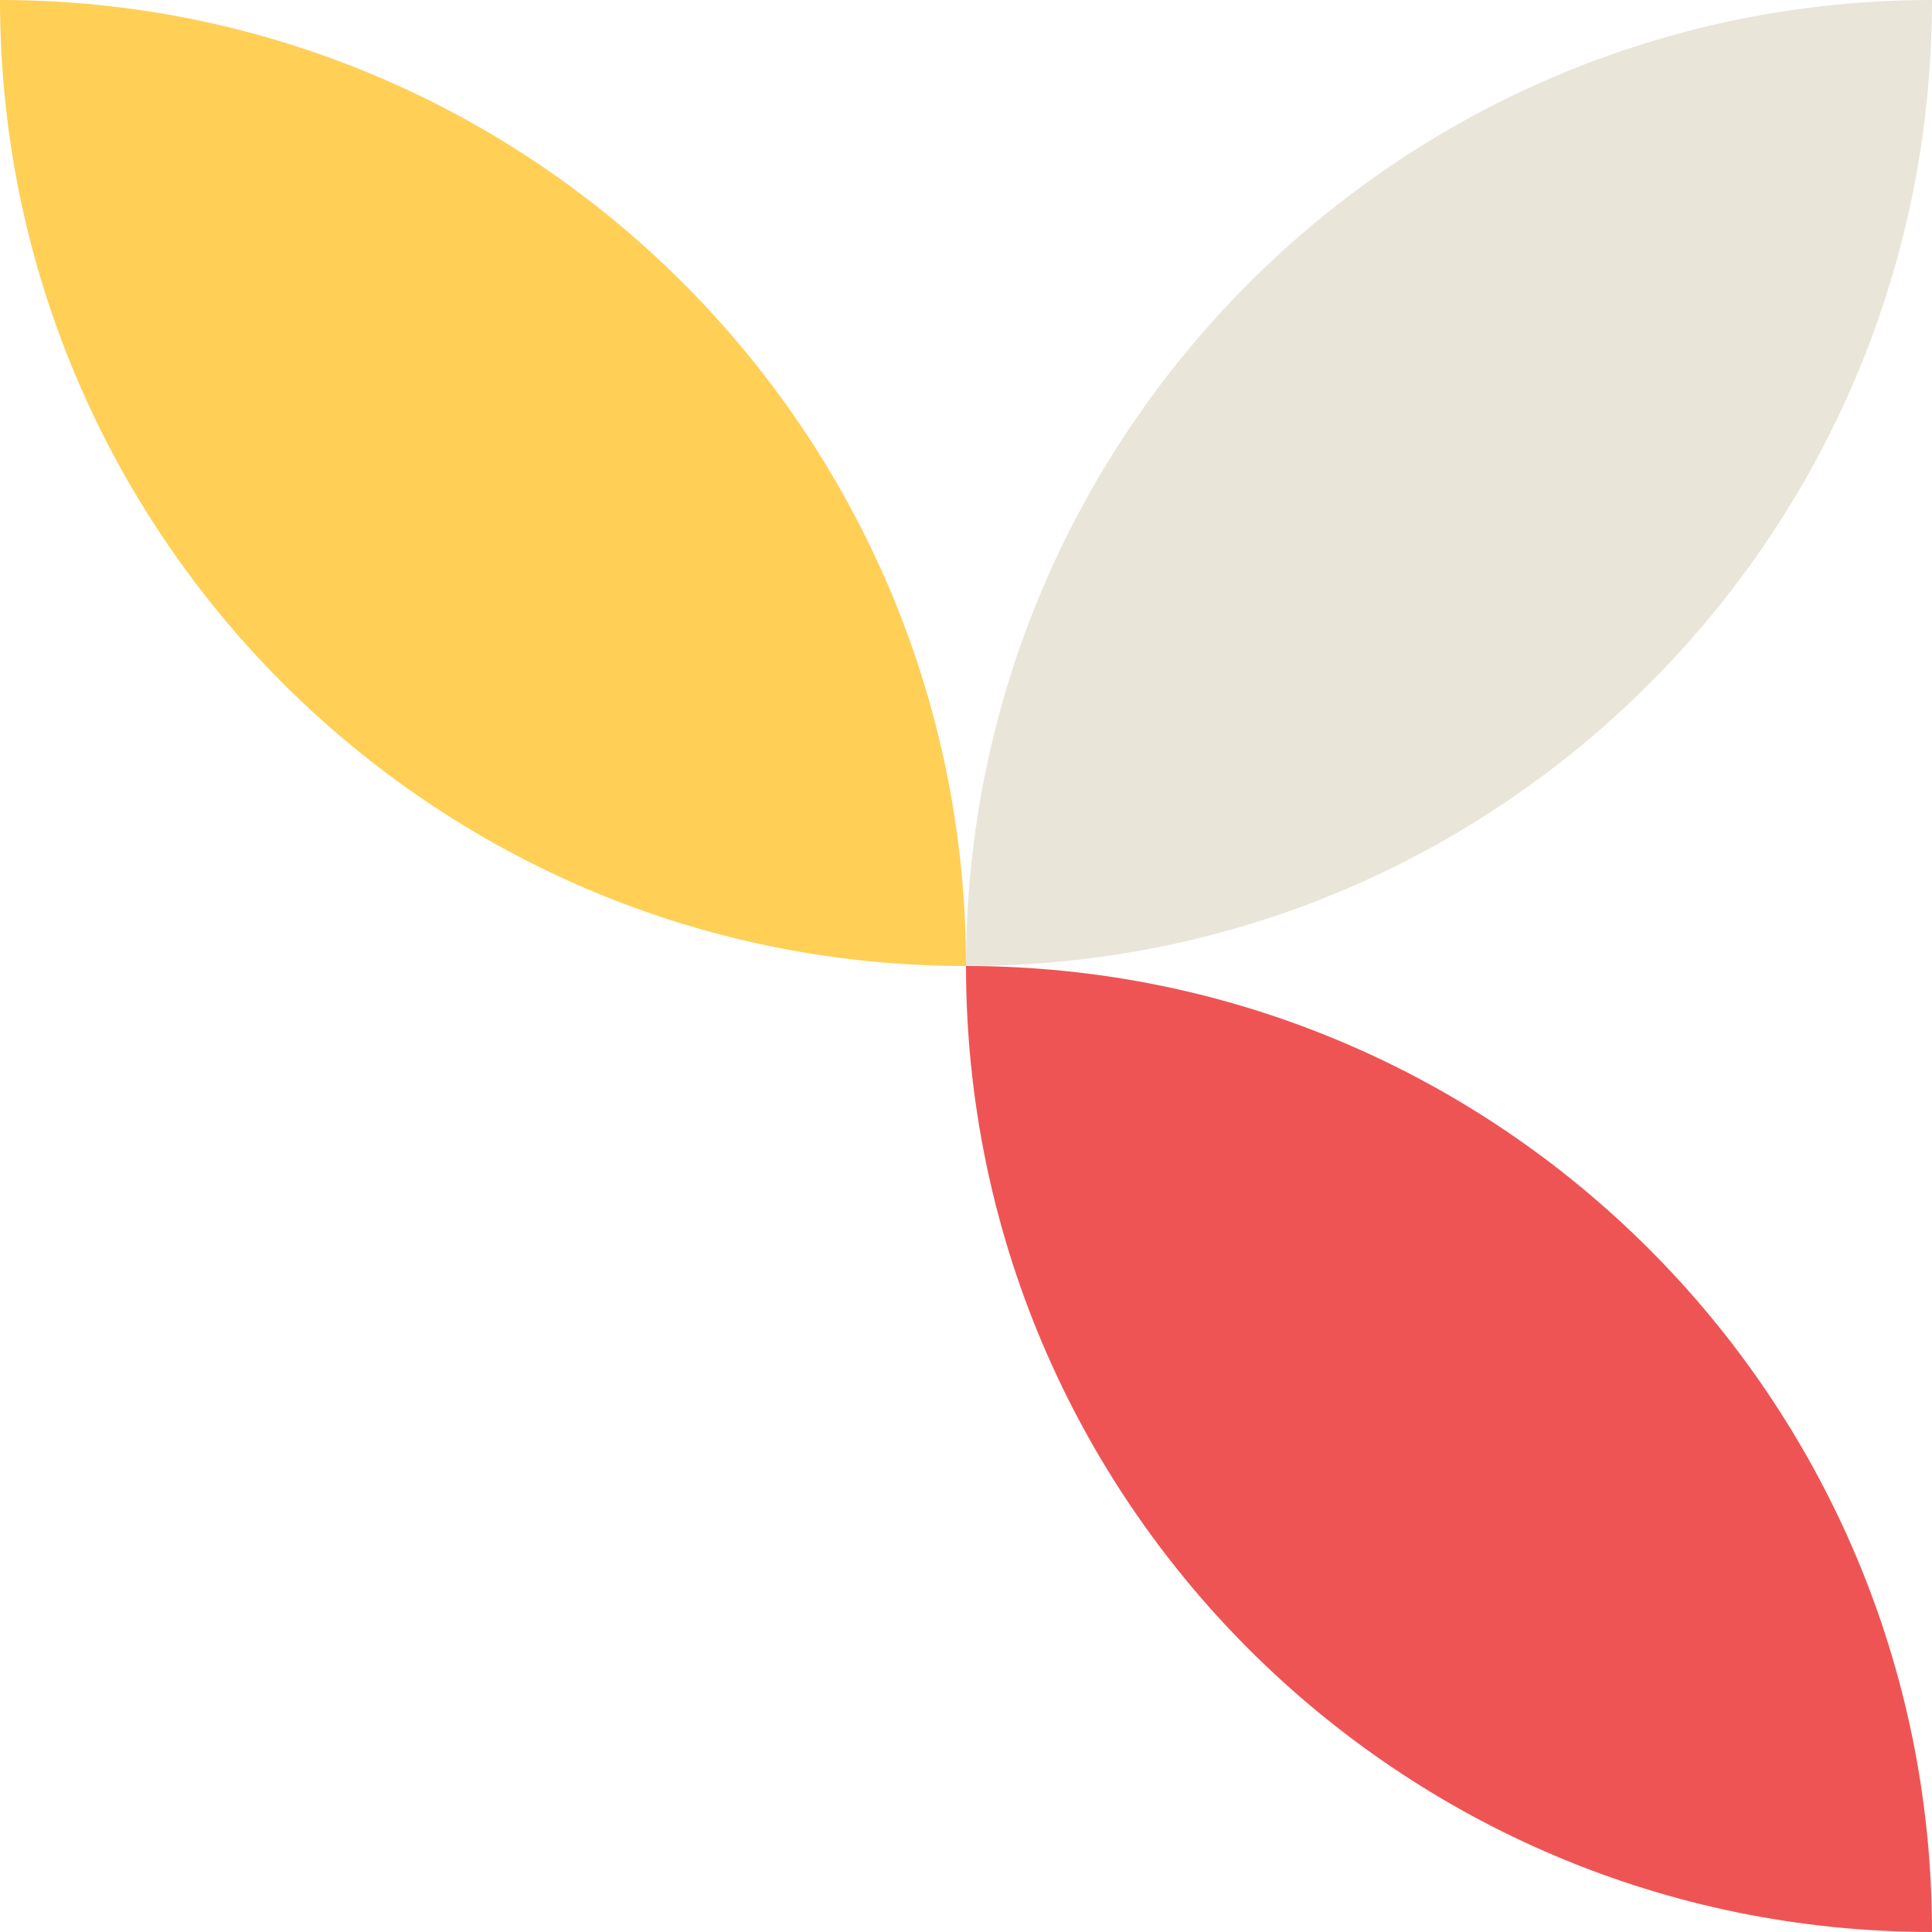 <?xml version="1.0" encoding="UTF-8"?> <svg xmlns="http://www.w3.org/2000/svg" width="260" height="260" viewBox="0 0 260 260" fill="none"> <path d="M130 130C130 201.873 188.192 260 260 260C260 188.244 201.808 130 130 130Z" fill="#EF5455"></path> <path d="M260 0C188.192 0 130 58.244 130 130C201.925 130.116 260 71.873 260 0Z" fill="#EAE5D9"></path> <path d="M0 0C0 71.873 58.192 130 130 130C130 58.244 71.808 0 0 0Z" fill="#FFCF56"></path> </svg> 